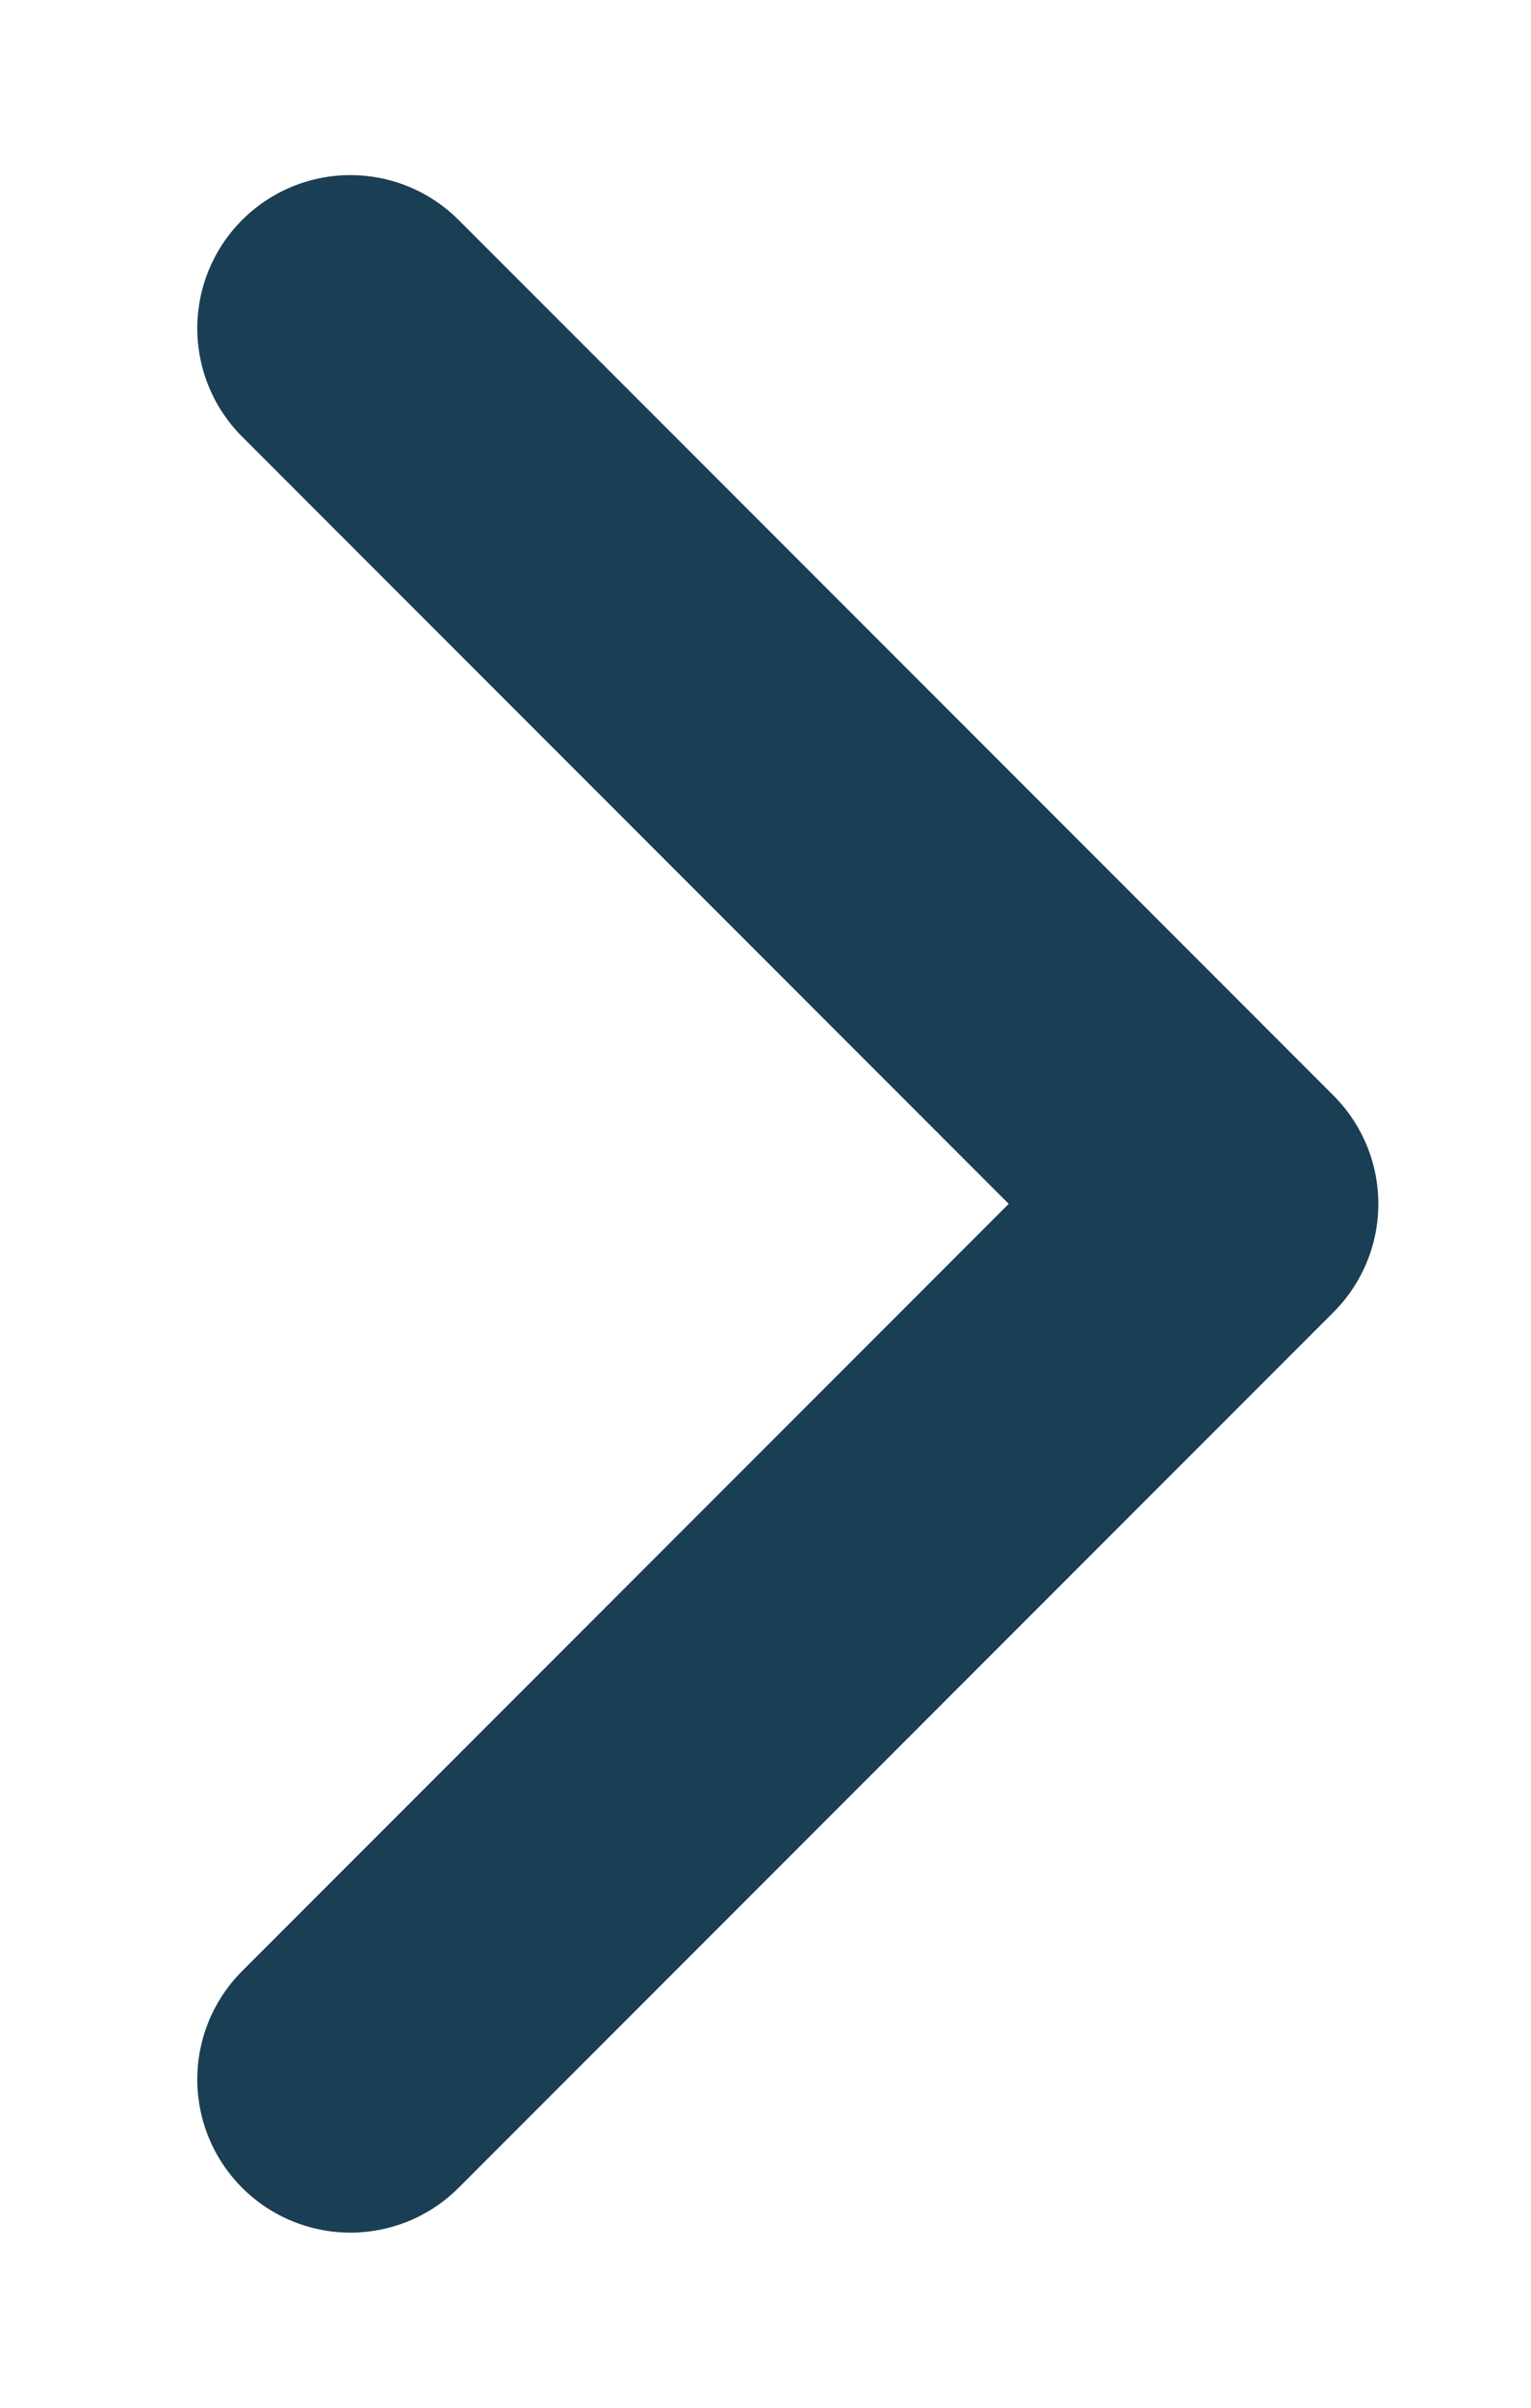 <svg width="7" height="11" viewBox="0 0 7 11" fill="none" xmlns="http://www.w3.org/2000/svg">
<path d="M1.602 9.5L5.602 5.5L1.602 1.5" stroke="#1A3E54" stroke-width="1.4" stroke-linecap="round" stroke-linejoin="round"/>
</svg>
